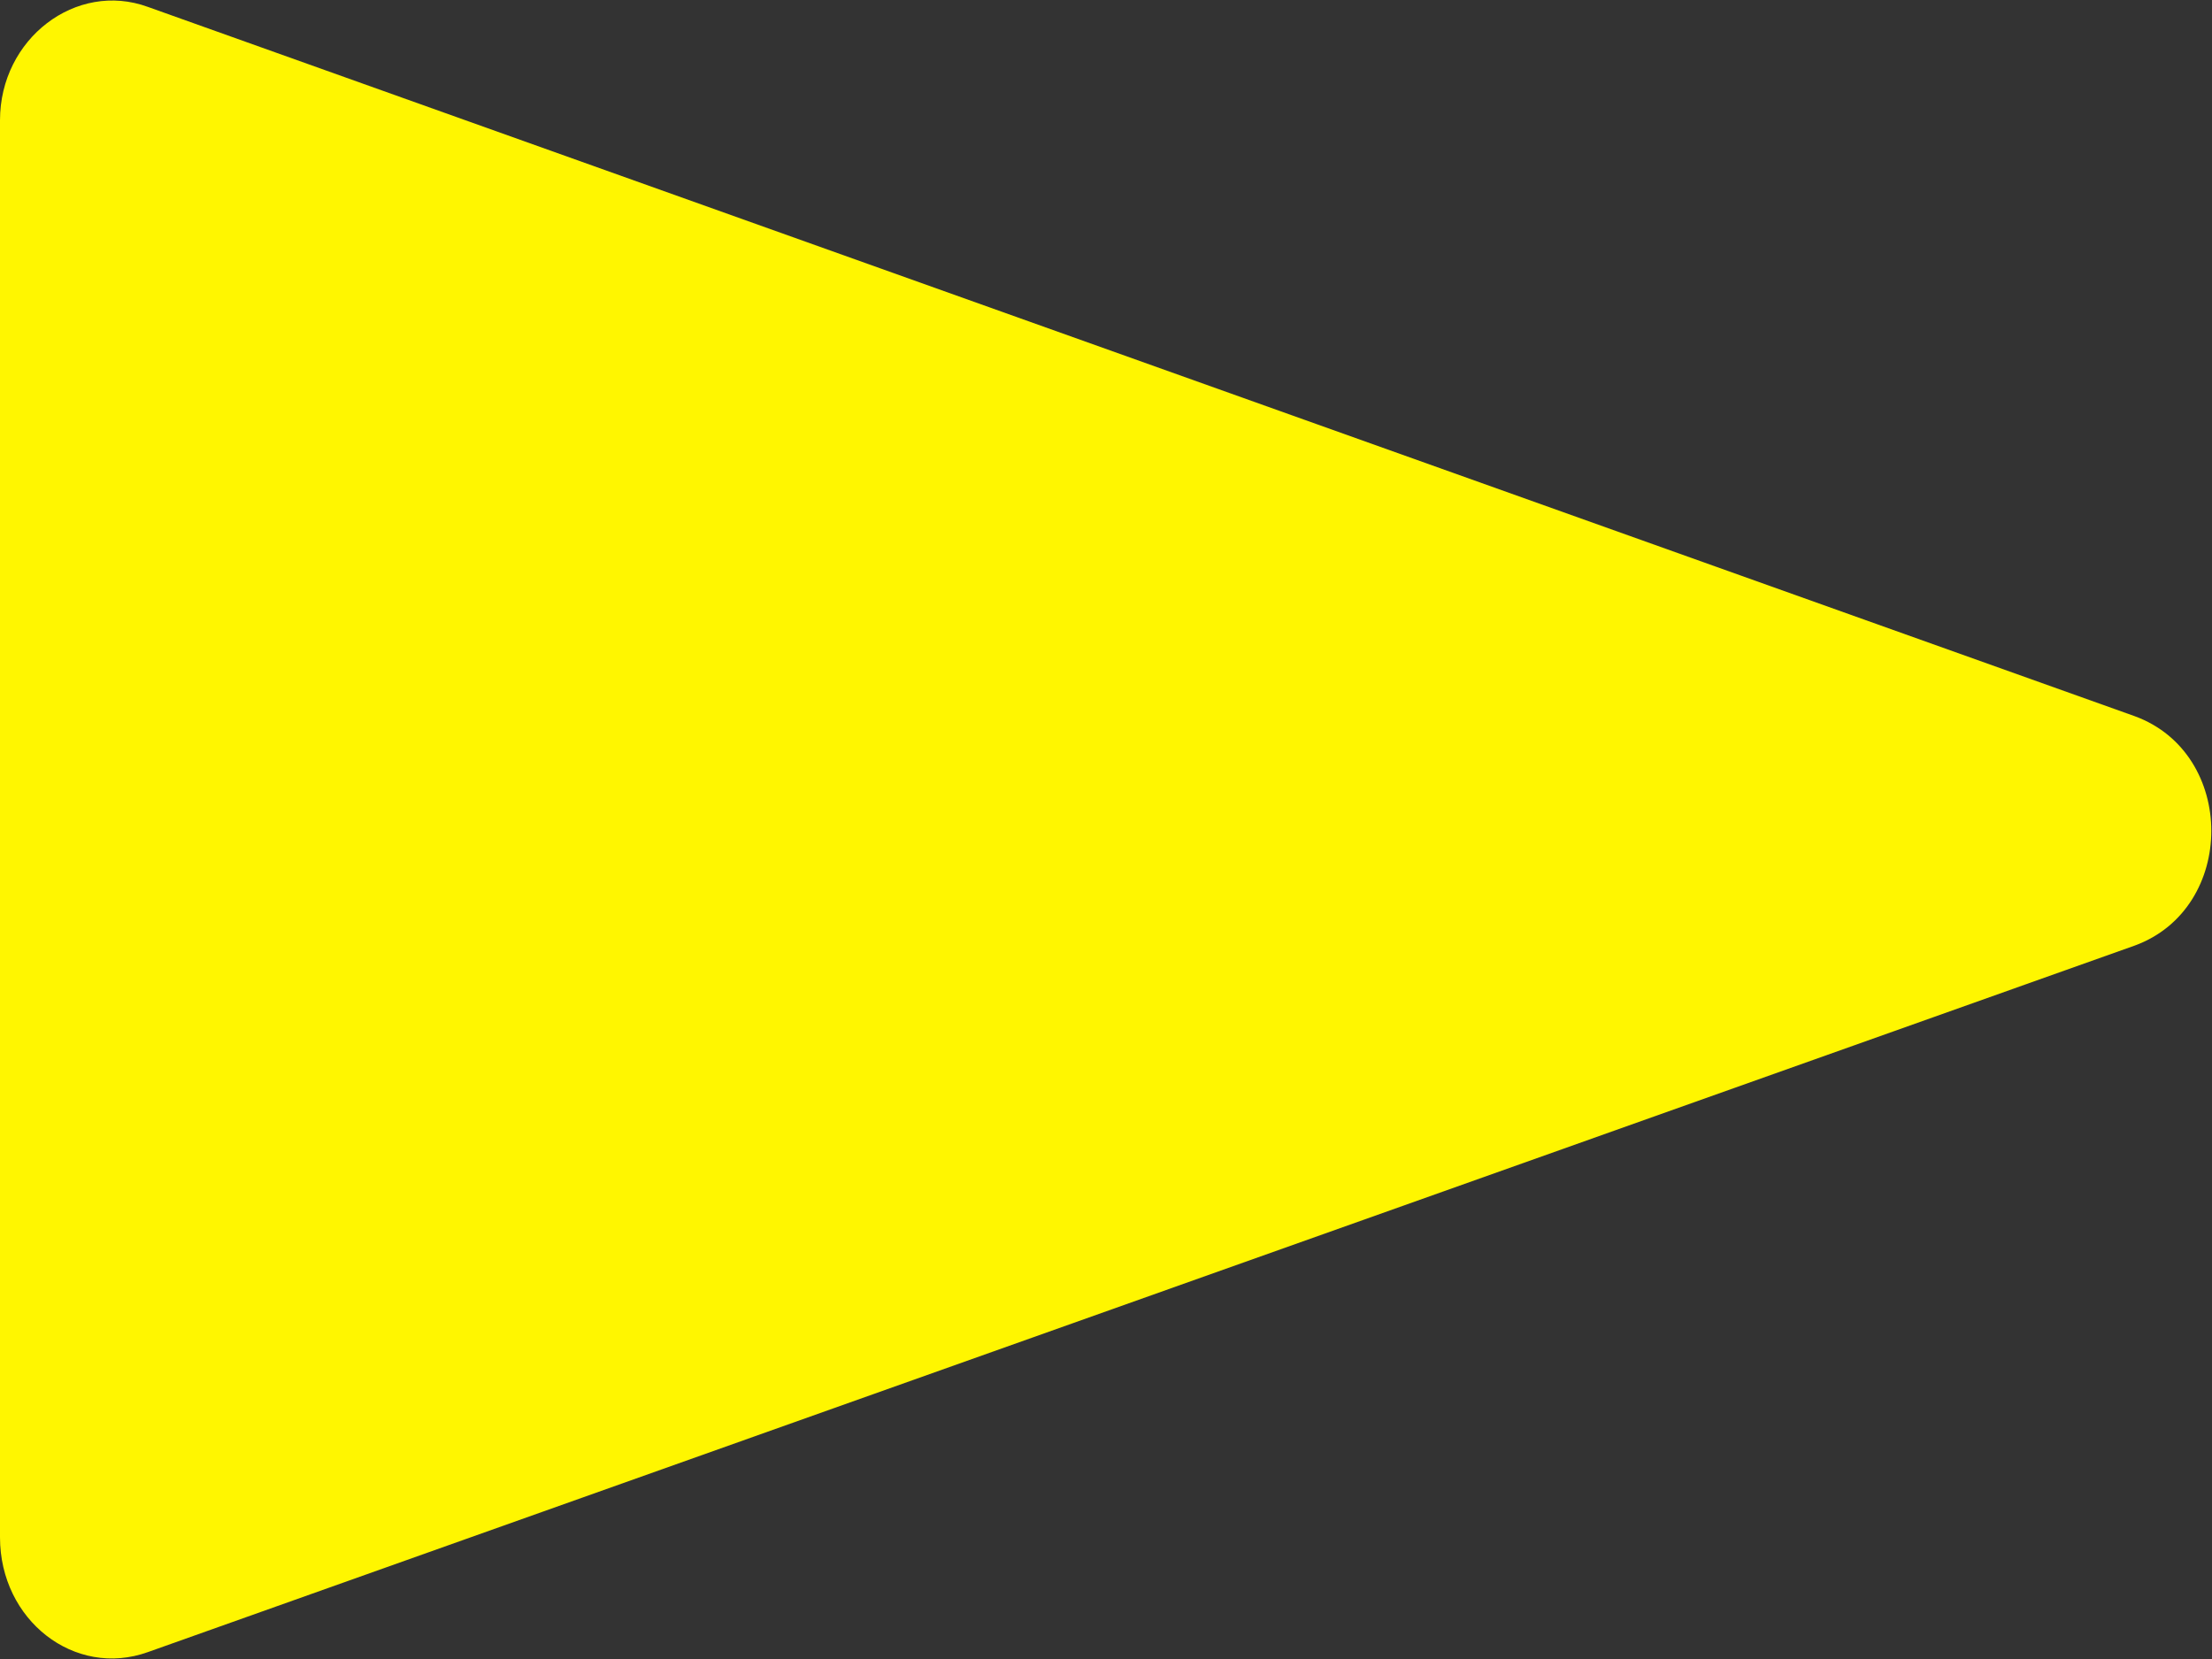 <?xml version="1.0" encoding="UTF-8"?><svg id="b" xmlns="http://www.w3.org/2000/svg" viewBox="0 0 16 12"><rect x="0" y="0" width="16" height="12" fill="#333333" stroke="none"/><g id="c"><path d="M0,11.13V.87C0,.28.55-.14,1.07.05l14.37,5.13c.74.27.74,1.39,0,1.66L1.07,11.95c-.53.19-1.07-.23-1.07-.83Z" fill="#fff600" stroke-width="0"/></g></svg>